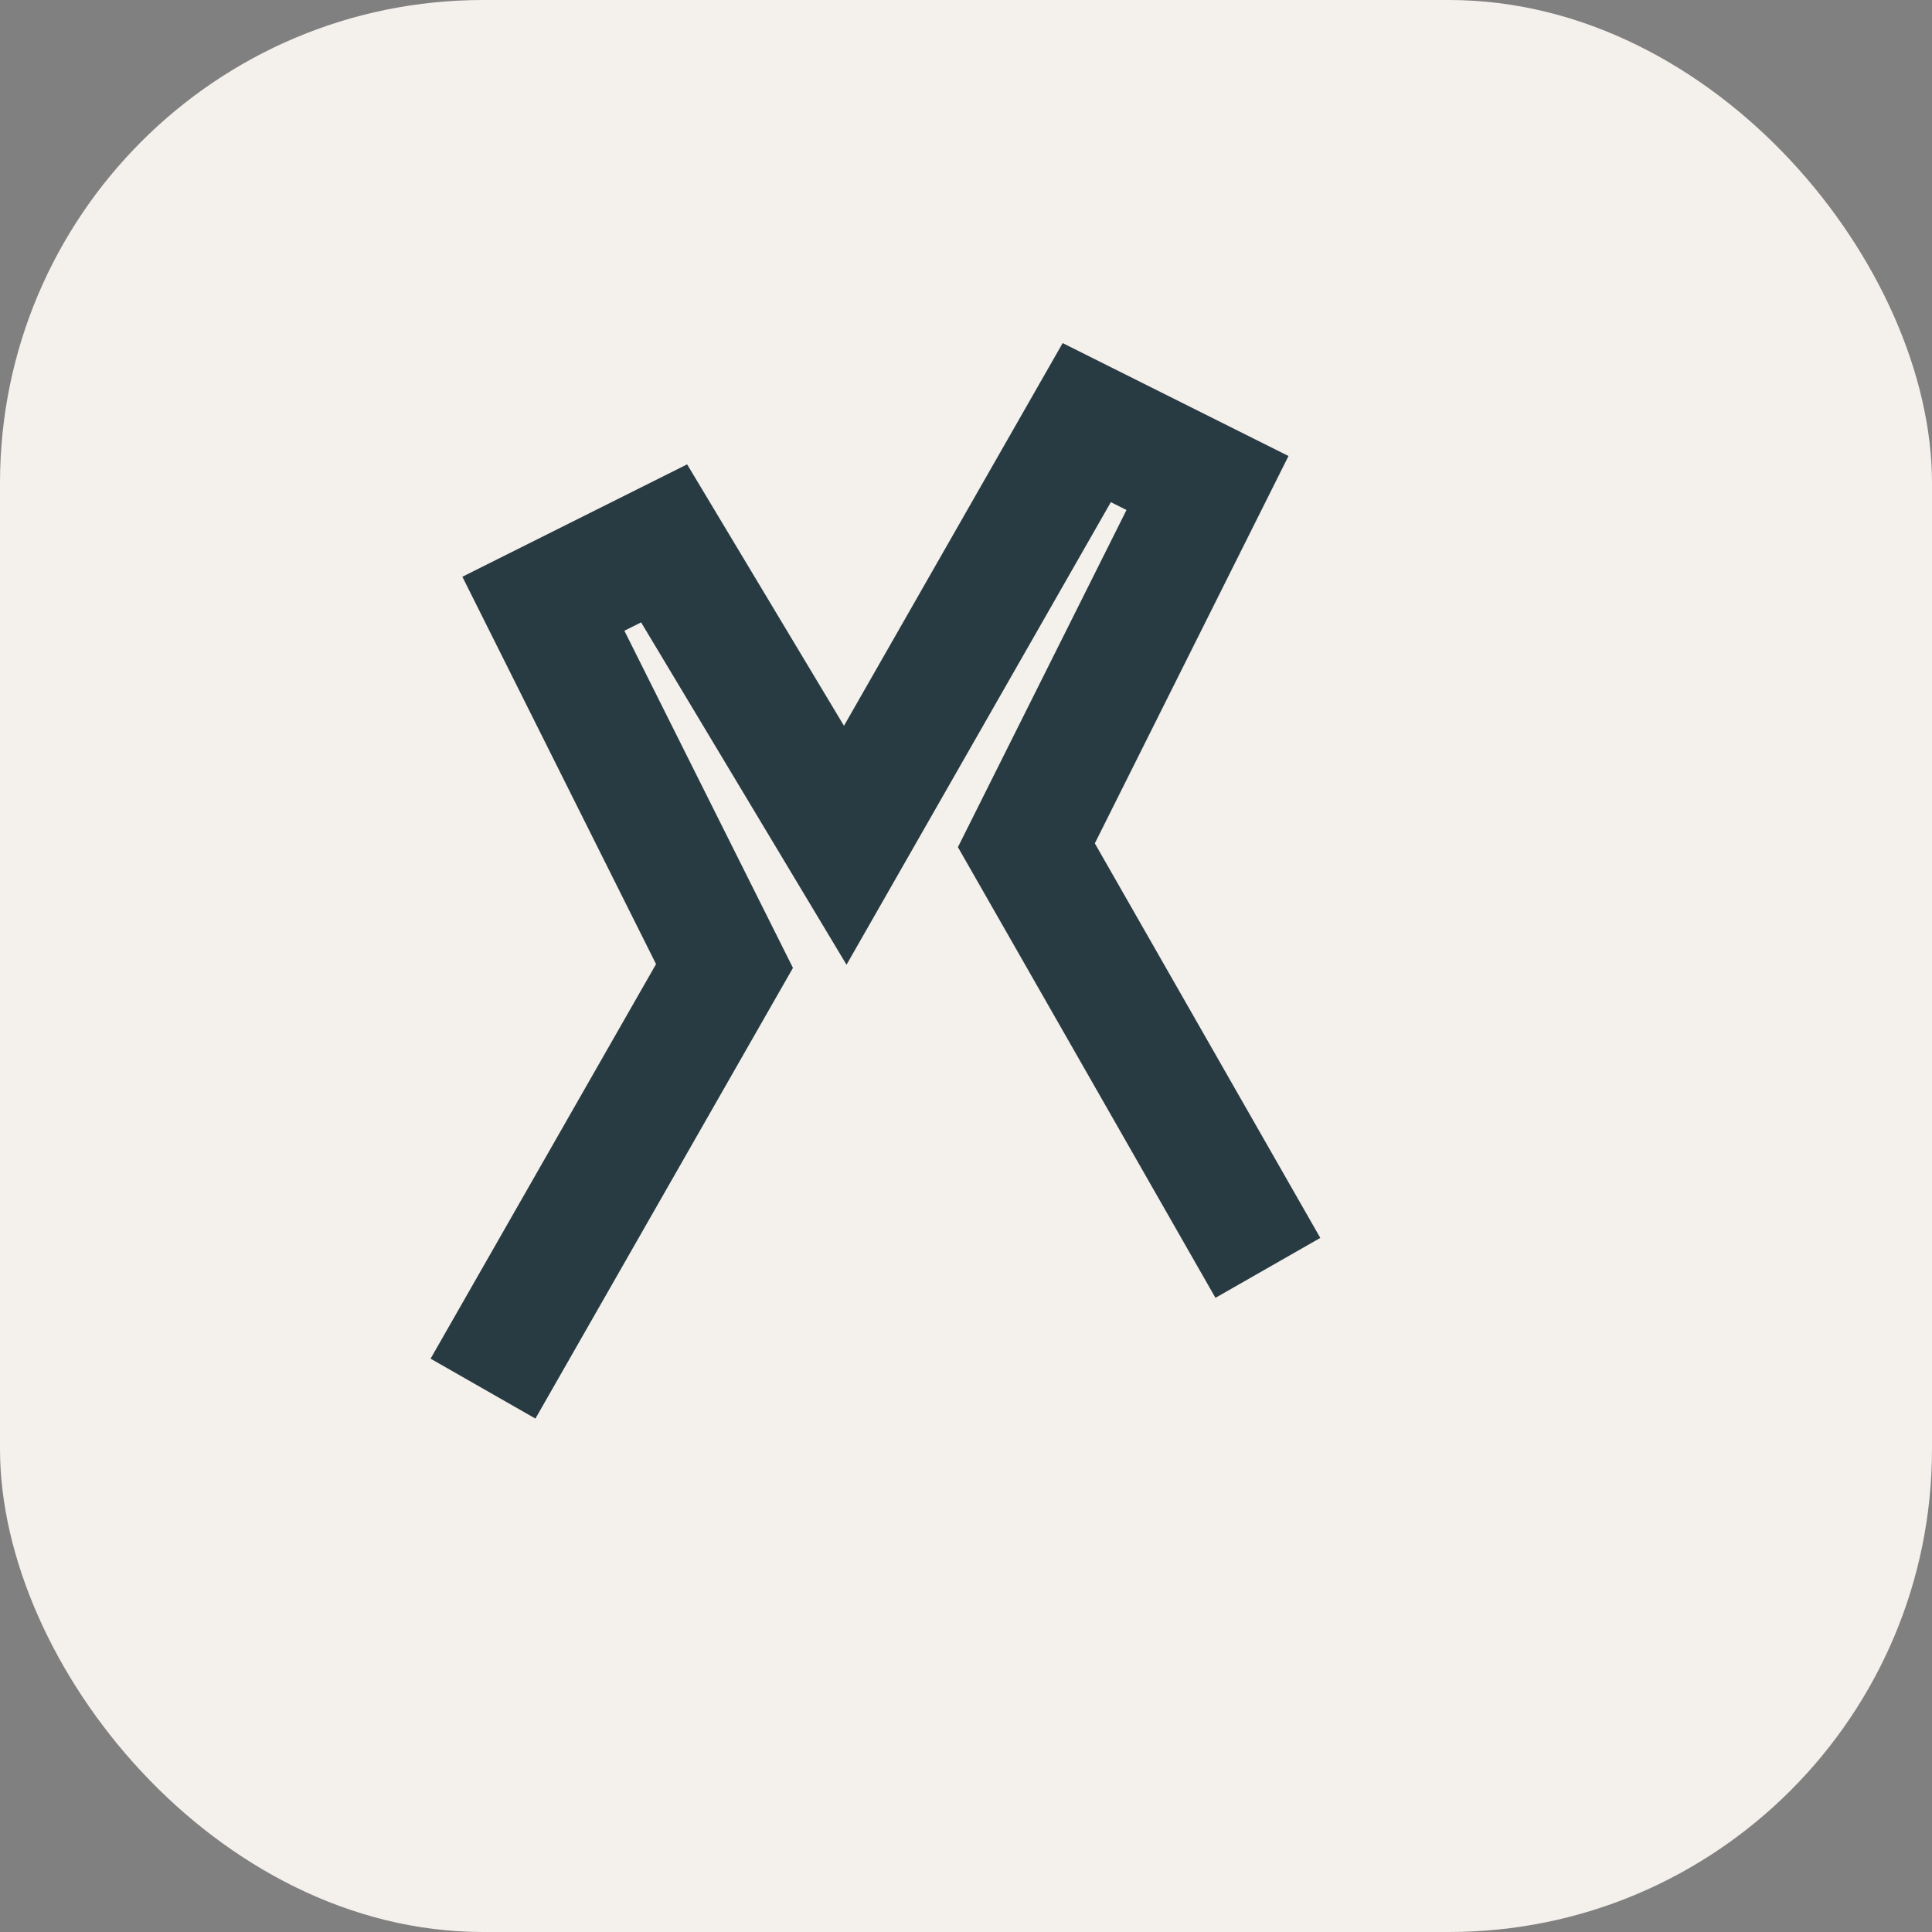 <?xml version="1.0" encoding="UTF-8"?>
<svg xmlns="http://www.w3.org/2000/svg" width="32" height="32" viewBox="0 0 32 32"><rect x="0" y="0" width="32" height="32" fill="#808080" stroke="none"/><rect width="32" height="32" rx="8" fill="#F4F0EC"/><path d="M8 23l4-7-3-6 2-1 3 5 4-7 2 1-3 6 4 7" stroke="#283B42" stroke-width="2" fill="none"/></svg>